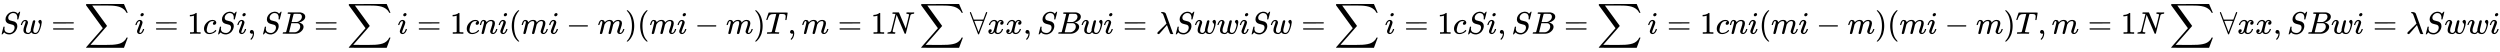 <svg xmlns:xlink="http://www.w3.org/1999/xlink" width="185.621ex" height="3.843ex" style="vertical-align: -1.338ex;" viewBox="0 -1078.4 79919.8 1654.5" role="img" focusable="false" xmlns="http://www.w3.org/2000/svg" aria-labelledby="MathJax-SVG-1-Title">
<title id="MathJax-SVG-1-Title">Sw=∑i=1cSi,SB=∑i=1cni(mi−m)(mi−m)T,
m=1N∑∀xx,SBwi=λSwwiSw
=∑i=1cSi,SB=∑i=1cni(mi−m)(mi−m)T,m=1N∑∀xx,SBwi=λSwwi</title>
<defs aria-hidden="true">
<path stroke-width="1" id="E1-MJMATHI-53" d="M308 24Q367 24 416 76T466 197Q466 260 414 284Q308 311 278 321T236 341Q176 383 176 462Q176 523 208 573T273 648Q302 673 343 688T407 704H418H425Q521 704 564 640Q565 640 577 653T603 682T623 704Q624 704 627 704T632 705Q645 705 645 698T617 577T585 459T569 456Q549 456 549 465Q549 471 550 475Q550 478 551 494T553 520Q553 554 544 579T526 616T501 641Q465 662 419 662Q362 662 313 616T263 510Q263 480 278 458T319 427Q323 425 389 408T456 390Q490 379 522 342T554 242Q554 216 546 186Q541 164 528 137T492 78T426 18T332 -20Q320 -22 298 -22Q199 -22 144 33L134 44L106 13Q83 -14 78 -18T65 -22Q52 -22 52 -14Q52 -11 110 221Q112 227 130 227H143Q149 221 149 216Q149 214 148 207T144 186T142 153Q144 114 160 87T203 47T255 29T308 24Z"></path>
<path stroke-width="1" id="E1-MJMATHI-77" d="M580 385Q580 406 599 424T641 443Q659 443 674 425T690 368Q690 339 671 253Q656 197 644 161T609 80T554 12T482 -11Q438 -11 404 5T355 48Q354 47 352 44Q311 -11 252 -11Q226 -11 202 -5T155 14T118 53T104 116Q104 170 138 262T173 379Q173 380 173 381Q173 390 173 393T169 400T158 404H154Q131 404 112 385T82 344T65 302T57 280Q55 278 41 278H27Q21 284 21 287Q21 293 29 315T52 366T96 418T161 441Q204 441 227 416T250 358Q250 340 217 250T184 111Q184 65 205 46T258 26Q301 26 334 87L339 96V119Q339 122 339 128T340 136T341 143T342 152T345 165T348 182T354 206T362 238T373 281Q402 395 406 404Q419 431 449 431Q468 431 475 421T483 402Q483 389 454 274T422 142Q420 131 420 107V100Q420 85 423 71T442 42T487 26Q558 26 600 148Q609 171 620 213T632 273Q632 306 619 325T593 357T580 385Z"></path>
<path stroke-width="1" id="E1-MJMAIN-3D" d="M56 347Q56 360 70 367H707Q722 359 722 347Q722 336 708 328L390 327H72Q56 332 56 347ZM56 153Q56 168 72 173H708Q722 163 722 153Q722 140 707 133H70Q56 140 56 153Z"></path>
<path stroke-width="1" id="E1-MJSZ2-2211" d="M60 948Q63 950 665 950H1267L1325 815Q1384 677 1388 669H1348L1341 683Q1320 724 1285 761Q1235 809 1174 838T1033 881T882 898T699 902H574H543H251L259 891Q722 258 724 252Q725 250 724 246Q721 243 460 -56L196 -356Q196 -357 407 -357Q459 -357 548 -357T676 -358Q812 -358 896 -353T1063 -332T1204 -283T1307 -196Q1328 -170 1348 -124H1388Q1388 -125 1381 -145T1356 -210T1325 -294L1267 -449L666 -450Q64 -450 61 -448Q55 -446 55 -439Q55 -437 57 -433L590 177Q590 178 557 222T452 366T322 544L56 909L55 924Q55 945 60 948Z"></path>
<path stroke-width="1" id="E1-MJMATHI-69" d="M184 600Q184 624 203 642T247 661Q265 661 277 649T290 619Q290 596 270 577T226 557Q211 557 198 567T184 600ZM21 287Q21 295 30 318T54 369T98 420T158 442Q197 442 223 419T250 357Q250 340 236 301T196 196T154 83Q149 61 149 51Q149 26 166 26Q175 26 185 29T208 43T235 78T260 137Q263 149 265 151T282 153Q302 153 302 143Q302 135 293 112T268 61T223 11T161 -11Q129 -11 102 10T74 74Q74 91 79 106T122 220Q160 321 166 341T173 380Q173 404 156 404H154Q124 404 99 371T61 287Q60 286 59 284T58 281T56 279T53 278T49 278T41 278H27Q21 284 21 287Z"></path>
<path stroke-width="1" id="E1-MJMAIN-31" d="M213 578L200 573Q186 568 160 563T102 556H83V602H102Q149 604 189 617T245 641T273 663Q275 666 285 666Q294 666 302 660V361L303 61Q310 54 315 52T339 48T401 46H427V0H416Q395 3 257 3Q121 3 100 0H88V46H114Q136 46 152 46T177 47T193 50T201 52T207 57T213 61V578Z"></path>
<path stroke-width="1" id="E1-MJMATHI-63" d="M34 159Q34 268 120 355T306 442Q362 442 394 418T427 355Q427 326 408 306T360 285Q341 285 330 295T319 325T330 359T352 380T366 386H367Q367 388 361 392T340 400T306 404Q276 404 249 390Q228 381 206 359Q162 315 142 235T121 119Q121 73 147 50Q169 26 205 26H209Q321 26 394 111Q403 121 406 121Q410 121 419 112T429 98T420 83T391 55T346 25T282 0T202 -11Q127 -11 81 37T34 159Z"></path>
<path stroke-width="1" id="E1-MJMAIN-2C" d="M78 35T78 60T94 103T137 121Q165 121 187 96T210 8Q210 -27 201 -60T180 -117T154 -158T130 -185T117 -194Q113 -194 104 -185T95 -172Q95 -168 106 -156T131 -126T157 -76T173 -3V9L172 8Q170 7 167 6T161 3T152 1T140 0Q113 0 96 17Z"></path>
<path stroke-width="1" id="E1-MJMATHI-42" d="M231 637Q204 637 199 638T194 649Q194 676 205 682Q206 683 335 683Q594 683 608 681Q671 671 713 636T756 544Q756 480 698 429T565 360L555 357Q619 348 660 311T702 219Q702 146 630 78T453 1Q446 0 242 0Q42 0 39 2Q35 5 35 10Q35 17 37 24Q42 43 47 45Q51 46 62 46H68Q95 46 128 49Q142 52 147 61Q150 65 219 339T288 628Q288 635 231 637ZM649 544Q649 574 634 600T585 634Q578 636 493 637Q473 637 451 637T416 636H403Q388 635 384 626Q382 622 352 506Q352 503 351 500L320 374H401Q482 374 494 376Q554 386 601 434T649 544ZM595 229Q595 273 572 302T512 336Q506 337 429 337Q311 337 310 336Q310 334 293 263T258 122L240 52Q240 48 252 48T333 46Q422 46 429 47Q491 54 543 105T595 229Z"></path>
<path stroke-width="1" id="E1-MJMATHI-6E" d="M21 287Q22 293 24 303T36 341T56 388T89 425T135 442Q171 442 195 424T225 390T231 369Q231 367 232 367L243 378Q304 442 382 442Q436 442 469 415T503 336T465 179T427 52Q427 26 444 26Q450 26 453 27Q482 32 505 65T540 145Q542 153 560 153Q580 153 580 145Q580 144 576 130Q568 101 554 73T508 17T439 -10Q392 -10 371 17T350 73Q350 92 386 193T423 345Q423 404 379 404H374Q288 404 229 303L222 291L189 157Q156 26 151 16Q138 -11 108 -11Q95 -11 87 -5T76 7T74 17Q74 30 112 180T152 343Q153 348 153 366Q153 405 129 405Q91 405 66 305Q60 285 60 284Q58 278 41 278H27Q21 284 21 287Z"></path>
<path stroke-width="1" id="E1-MJMAIN-28" d="M94 250Q94 319 104 381T127 488T164 576T202 643T244 695T277 729T302 750H315H319Q333 750 333 741Q333 738 316 720T275 667T226 581T184 443T167 250T184 58T225 -81T274 -167T316 -220T333 -241Q333 -250 318 -250H315H302L274 -226Q180 -141 137 -14T94 250Z"></path>
<path stroke-width="1" id="E1-MJMATHI-6D" d="M21 287Q22 293 24 303T36 341T56 388T88 425T132 442T175 435T205 417T221 395T229 376L231 369Q231 367 232 367L243 378Q303 442 384 442Q401 442 415 440T441 433T460 423T475 411T485 398T493 385T497 373T500 364T502 357L510 367Q573 442 659 442Q713 442 746 415T780 336Q780 285 742 178T704 50Q705 36 709 31T724 26Q752 26 776 56T815 138Q818 149 821 151T837 153Q857 153 857 145Q857 144 853 130Q845 101 831 73T785 17T716 -10Q669 -10 648 17T627 73Q627 92 663 193T700 345Q700 404 656 404H651Q565 404 506 303L499 291L466 157Q433 26 428 16Q415 -11 385 -11Q372 -11 364 -4T353 8T350 18Q350 29 384 161L420 307Q423 322 423 345Q423 404 379 404H374Q288 404 229 303L222 291L189 157Q156 26 151 16Q138 -11 108 -11Q95 -11 87 -5T76 7T74 17Q74 30 112 181Q151 335 151 342Q154 357 154 369Q154 405 129 405Q107 405 92 377T69 316T57 280Q55 278 41 278H27Q21 284 21 287Z"></path>
<path stroke-width="1" id="E1-MJMAIN-2212" d="M84 237T84 250T98 270H679Q694 262 694 250T679 230H98Q84 237 84 250Z"></path>
<path stroke-width="1" id="E1-MJMAIN-29" d="M60 749L64 750Q69 750 74 750H86L114 726Q208 641 251 514T294 250Q294 182 284 119T261 12T224 -76T186 -143T145 -194T113 -227T90 -246Q87 -249 86 -250H74Q66 -250 63 -250T58 -247T55 -238Q56 -237 66 -225Q221 -64 221 250T66 725Q56 737 55 738Q55 746 60 749Z"></path>
<path stroke-width="1" id="E1-MJMATHI-54" d="M40 437Q21 437 21 445Q21 450 37 501T71 602L88 651Q93 669 101 677H569H659Q691 677 697 676T704 667Q704 661 687 553T668 444Q668 437 649 437Q640 437 637 437T631 442L629 445Q629 451 635 490T641 551Q641 586 628 604T573 629Q568 630 515 631Q469 631 457 630T439 622Q438 621 368 343T298 60Q298 48 386 46Q418 46 427 45T436 36Q436 31 433 22Q429 4 424 1L422 0Q419 0 415 0Q410 0 363 1T228 2Q99 2 64 0H49Q43 6 43 9T45 27Q49 40 55 46H83H94Q174 46 189 55Q190 56 191 56Q196 59 201 76T241 233Q258 301 269 344Q339 619 339 625Q339 630 310 630H279Q212 630 191 624Q146 614 121 583T67 467Q60 445 57 441T43 437H40Z"></path>
<path stroke-width="1" id="E1-MJMATHI-4E" d="M234 637Q231 637 226 637Q201 637 196 638T191 649Q191 676 202 682Q204 683 299 683Q376 683 387 683T401 677Q612 181 616 168L670 381Q723 592 723 606Q723 633 659 637Q635 637 635 648Q635 650 637 660Q641 676 643 679T653 683Q656 683 684 682T767 680Q817 680 843 681T873 682Q888 682 888 672Q888 650 880 642Q878 637 858 637Q787 633 769 597L620 7Q618 0 599 0Q585 0 582 2Q579 5 453 305L326 604L261 344Q196 88 196 79Q201 46 268 46H278Q284 41 284 38T282 19Q278 6 272 0H259Q228 2 151 2Q123 2 100 2T63 2T46 1Q31 1 31 10Q31 14 34 26T39 40Q41 46 62 46Q130 49 150 85Q154 91 221 362L289 634Q287 635 234 637Z"></path>
<path stroke-width="1" id="E1-MJMAIN-2200" d="M0 673Q0 684 7 689T20 694Q32 694 38 680T82 567L126 451H430L473 566Q483 593 494 622T512 668T519 685Q524 694 538 694Q556 692 556 674Q556 670 426 329T293 -15Q288 -22 278 -22T263 -15Q260 -11 131 328T0 673ZM414 410Q414 411 278 411T142 410L278 55L414 410Z"></path>
<path stroke-width="1" id="E1-MJMATHI-78" d="M52 289Q59 331 106 386T222 442Q257 442 286 424T329 379Q371 442 430 442Q467 442 494 420T522 361Q522 332 508 314T481 292T458 288Q439 288 427 299T415 328Q415 374 465 391Q454 404 425 404Q412 404 406 402Q368 386 350 336Q290 115 290 78Q290 50 306 38T341 26Q378 26 414 59T463 140Q466 150 469 151T485 153H489Q504 153 504 145Q504 144 502 134Q486 77 440 33T333 -11Q263 -11 227 52Q186 -10 133 -10H127Q78 -10 57 16T35 71Q35 103 54 123T99 143Q142 143 142 101Q142 81 130 66T107 46T94 41L91 40Q91 39 97 36T113 29T132 26Q168 26 194 71Q203 87 217 139T245 247T261 313Q266 340 266 352Q266 380 251 392T217 404Q177 404 142 372T93 290Q91 281 88 280T72 278H58Q52 284 52 289Z"></path>
<path stroke-width="1" id="E1-MJMATHI-3BB" d="M166 673Q166 685 183 694H202Q292 691 316 644Q322 629 373 486T474 207T524 67Q531 47 537 34T546 15T551 6T555 2T556 -2T550 -11H482Q457 3 450 18T399 152L354 277L340 262Q327 246 293 207T236 141Q211 112 174 69Q123 9 111 -1T83 -12Q47 -12 47 20Q47 37 61 52T199 187Q229 216 266 252T321 306L338 322Q338 323 288 462T234 612Q214 657 183 657Q166 657 166 673Z"></path>
</defs>
<g stroke="currentColor" fill="currentColor" stroke-width="0" transform="matrix(1 0 0 -1 0 0)" aria-hidden="true">
 <use xlink:href="#E1-MJMATHI-53" x="0" y="0"></use>
 <use xlink:href="#E1-MJMATHI-77" x="645" y="0"></use>
 <use xlink:href="#E1-MJMAIN-3D" x="1639" y="0"></use>
 <use xlink:href="#E1-MJSZ2-2211" x="2696" y="0"></use>
 <use xlink:href="#E1-MJMATHI-69" x="4307" y="0"></use>
 <use xlink:href="#E1-MJMAIN-3D" x="4930" y="0"></use>
 <use xlink:href="#E1-MJMAIN-31" x="5986" y="0"></use>
 <use xlink:href="#E1-MJMATHI-63" x="6487" y="0"></use>
 <use xlink:href="#E1-MJMATHI-53" x="6920" y="0"></use>
 <use xlink:href="#E1-MJMATHI-69" x="7566" y="0"></use>
 <use xlink:href="#E1-MJMAIN-2C" x="7911" y="0"></use>
 <use xlink:href="#E1-MJMATHI-53" x="8356" y="0"></use>
 <use xlink:href="#E1-MJMATHI-42" x="9002" y="0"></use>
 <use xlink:href="#E1-MJMAIN-3D" x="10039" y="0"></use>
 <use xlink:href="#E1-MJSZ2-2211" x="11095" y="0"></use>
 <use xlink:href="#E1-MJMATHI-69" x="12707" y="0"></use>
 <use xlink:href="#E1-MJMAIN-3D" x="13330" y="0"></use>
 <use xlink:href="#E1-MJMAIN-31" x="14386" y="0"></use>
 <use xlink:href="#E1-MJMATHI-63" x="14887" y="0"></use>
 <use xlink:href="#E1-MJMATHI-6E" x="15320" y="0"></use>
 <use xlink:href="#E1-MJMATHI-69" x="15921" y="0"></use>
 <use xlink:href="#E1-MJMAIN-28" x="16266" y="0"></use>
 <use xlink:href="#E1-MJMATHI-6D" x="16656" y="0"></use>
 <use xlink:href="#E1-MJMATHI-69" x="17534" y="0"></use>
 <use xlink:href="#E1-MJMAIN-2212" x="18102" y="0"></use>
 <use xlink:href="#E1-MJMATHI-6D" x="19103" y="0"></use>
 <use xlink:href="#E1-MJMAIN-29" x="19981" y="0"></use>
 <use xlink:href="#E1-MJMAIN-28" x="20371" y="0"></use>
 <use xlink:href="#E1-MJMATHI-6D" x="20760" y="0"></use>
 <use xlink:href="#E1-MJMATHI-69" x="21639" y="0"></use>
 <use xlink:href="#E1-MJMAIN-2212" x="22206" y="0"></use>
 <use xlink:href="#E1-MJMATHI-6D" x="23207" y="0"></use>
 <use xlink:href="#E1-MJMAIN-29" x="24086" y="0"></use>
 <use xlink:href="#E1-MJMATHI-54" x="24475" y="0"></use>
 <use xlink:href="#E1-MJMAIN-2C" x="25180" y="0"></use>
 <use xlink:href="#E1-MJMATHI-6D" x="25625" y="0"></use>
 <use xlink:href="#E1-MJMAIN-3D" x="26781" y="0"></use>
 <use xlink:href="#E1-MJMAIN-31" x="27837" y="0"></use>
 <use xlink:href="#E1-MJMATHI-4E" x="28338" y="0"></use>
 <use xlink:href="#E1-MJSZ2-2211" x="29393" y="0"></use>
 <use xlink:href="#E1-MJMAIN-2200" x="31004" y="0"></use>
 <use xlink:href="#E1-MJMATHI-78" x="31561" y="0"></use>
 <use xlink:href="#E1-MJMATHI-78" x="32133" y="0"></use>
 <use xlink:href="#E1-MJMAIN-2C" x="32706" y="0"></use>
 <use xlink:href="#E1-MJMATHI-53" x="33151" y="0"></use>
 <use xlink:href="#E1-MJMATHI-42" x="33796" y="0"></use>
 <use xlink:href="#E1-MJMATHI-77" x="34556" y="0"></use>
 <use xlink:href="#E1-MJMATHI-69" x="35272" y="0"></use>
 <use xlink:href="#E1-MJMAIN-3D" x="35896" y="0"></use>
 <use xlink:href="#E1-MJMATHI-3BB" x="36952" y="0"></use>
 <use xlink:href="#E1-MJMATHI-53" x="37535" y="0"></use>
 <use xlink:href="#E1-MJMATHI-77" x="38181" y="0"></use>
 <use xlink:href="#E1-MJMATHI-77" x="38897" y="0"></use>
 <use xlink:href="#E1-MJMATHI-69" x="39614" y="0"></use>
 <use xlink:href="#E1-MJMATHI-53" x="39959" y="0"></use>
 <use xlink:href="#E1-MJMATHI-77" x="40605" y="0"></use>
 <use xlink:href="#E1-MJMAIN-3D" x="41599" y="0"></use>
 <use xlink:href="#E1-MJSZ2-2211" x="42655" y="0"></use>
 <use xlink:href="#E1-MJMATHI-69" x="44267" y="0"></use>
 <use xlink:href="#E1-MJMAIN-3D" x="44890" y="0"></use>
 <use xlink:href="#E1-MJMAIN-31" x="45946" y="0"></use>
 <use xlink:href="#E1-MJMATHI-63" x="46447" y="0"></use>
 <use xlink:href="#E1-MJMATHI-53" x="46880" y="0"></use>
 <use xlink:href="#E1-MJMATHI-69" x="47526" y="0"></use>
 <use xlink:href="#E1-MJMAIN-2C" x="47871" y="0"></use>
 <use xlink:href="#E1-MJMATHI-53" x="48316" y="0"></use>
 <use xlink:href="#E1-MJMATHI-42" x="48962" y="0"></use>
 <use xlink:href="#E1-MJMAIN-3D" x="49999" y="0"></use>
 <use xlink:href="#E1-MJSZ2-2211" x="51055" y="0"></use>
 <use xlink:href="#E1-MJMATHI-69" x="52667" y="0"></use>
 <use xlink:href="#E1-MJMAIN-3D" x="53290" y="0"></use>
 <use xlink:href="#E1-MJMAIN-31" x="54346" y="0"></use>
 <use xlink:href="#E1-MJMATHI-63" x="54847" y="0"></use>
 <use xlink:href="#E1-MJMATHI-6E" x="55280" y="0"></use>
 <use xlink:href="#E1-MJMATHI-69" x="55881" y="0"></use>
 <use xlink:href="#E1-MJMAIN-28" x="56226" y="0"></use>
 <use xlink:href="#E1-MJMATHI-6D" x="56616" y="0"></use>
 <use xlink:href="#E1-MJMATHI-69" x="57494" y="0"></use>
 <use xlink:href="#E1-MJMAIN-2212" x="58062" y="0"></use>
 <use xlink:href="#E1-MJMATHI-6D" x="59063" y="0"></use>
 <use xlink:href="#E1-MJMAIN-29" x="59941" y="0"></use>
 <use xlink:href="#E1-MJMAIN-28" x="60331" y="0"></use>
 <use xlink:href="#E1-MJMATHI-6D" x="60720" y="0"></use>
 <use xlink:href="#E1-MJMATHI-69" x="61599" y="0"></use>
 <use xlink:href="#E1-MJMAIN-2212" x="62166" y="0"></use>
 <use xlink:href="#E1-MJMATHI-6D" x="63167" y="0"></use>
 <use xlink:href="#E1-MJMAIN-29" x="64046" y="0"></use>
 <use xlink:href="#E1-MJMATHI-54" x="64435" y="0"></use>
 <use xlink:href="#E1-MJMAIN-2C" x="65140" y="0"></use>
 <use xlink:href="#E1-MJMATHI-6D" x="65585" y="0"></use>
 <use xlink:href="#E1-MJMAIN-3D" x="66741" y="0"></use>
 <use xlink:href="#E1-MJMAIN-31" x="67797" y="0"></use>
 <use xlink:href="#E1-MJMATHI-4E" x="68298" y="0"></use>
 <use xlink:href="#E1-MJSZ2-2211" x="69353" y="0"></use>
 <use xlink:href="#E1-MJMAIN-2200" x="70964" y="0"></use>
 <use xlink:href="#E1-MJMATHI-78" x="71521" y="0"></use>
 <use xlink:href="#E1-MJMATHI-78" x="72093" y="0"></use>
 <use xlink:href="#E1-MJMAIN-2C" x="72666" y="0"></use>
 <use xlink:href="#E1-MJMATHI-53" x="73111" y="0"></use>
 <use xlink:href="#E1-MJMATHI-42" x="73756" y="0"></use>
 <use xlink:href="#E1-MJMATHI-77" x="74516" y="0"></use>
 <use xlink:href="#E1-MJMATHI-69" x="75232" y="0"></use>
 <use xlink:href="#E1-MJMAIN-3D" x="75856" y="0"></use>
 <use xlink:href="#E1-MJMATHI-3BB" x="76912" y="0"></use>
 <use xlink:href="#E1-MJMATHI-53" x="77495" y="0"></use>
 <use xlink:href="#E1-MJMATHI-77" x="78141" y="0"></use>
 <use xlink:href="#E1-MJMATHI-77" x="78857" y="0"></use>
 <use xlink:href="#E1-MJMATHI-69" x="79574" y="0"></use>
</g>
</svg>
